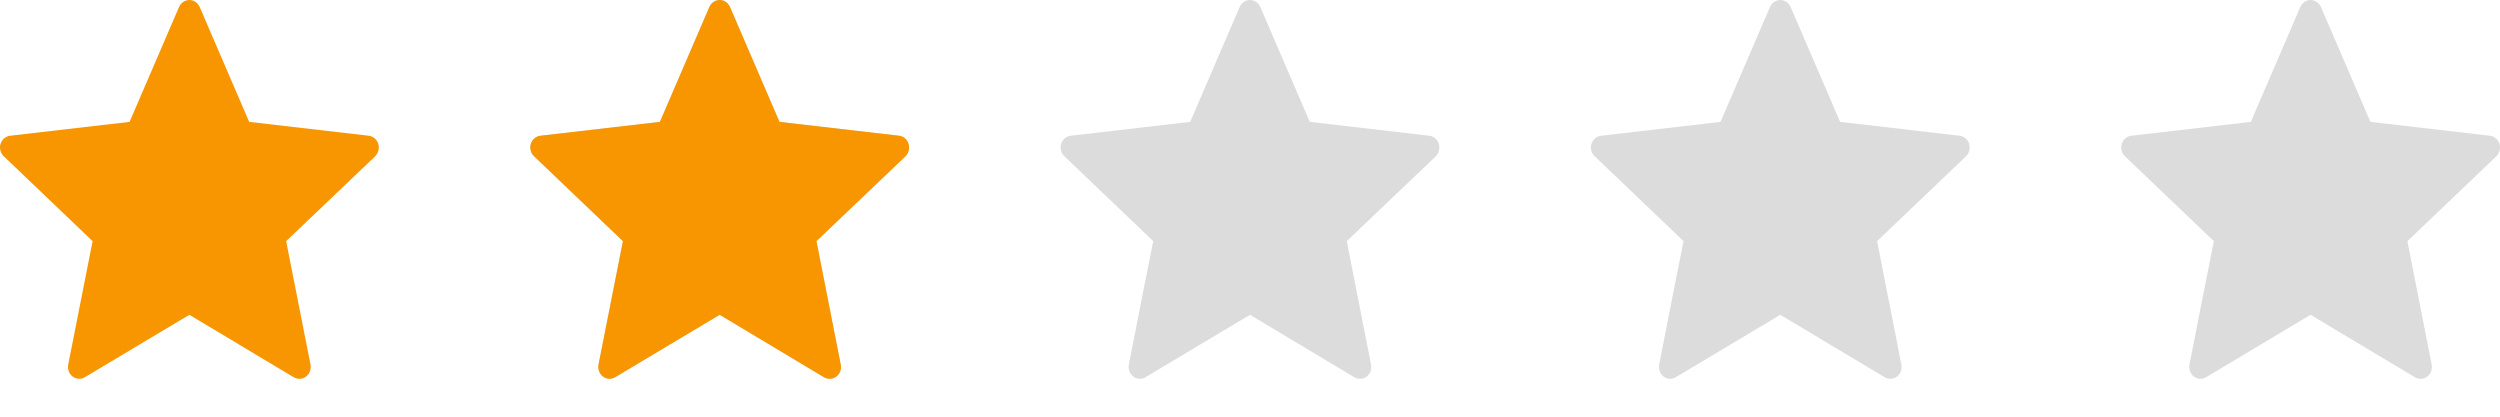 <svg width="24" height="4" viewBox="0 0 24 4" fill="none" xmlns="http://www.w3.org/2000/svg">
<path d="M6.335 1.17C6.335 1.17 5.647 1.249 5.188 1.303C5.147 1.308 5.11 1.337 5.096 1.381C5.083 1.425 5.096 1.471 5.127 1.5C5.468 1.826 5.98 2.315 5.98 2.315C5.98 2.315 5.839 3.025 5.746 3.499C5.738 3.542 5.753 3.588 5.789 3.615C5.824 3.642 5.87 3.643 5.906 3.621C6.307 3.382 6.909 3.022 6.909 3.022C6.909 3.022 7.51 3.382 7.911 3.622C7.948 3.643 7.994 3.642 8.029 3.615C8.065 3.588 8.08 3.542 8.071 3.5C7.978 3.025 7.838 2.315 7.838 2.315C7.838 2.315 8.351 1.826 8.692 1.501C8.722 1.471 8.736 1.425 8.722 1.381C8.709 1.337 8.672 1.308 8.631 1.303C8.172 1.249 7.483 1.17 7.483 1.17C7.483 1.17 7.198 0.508 7.008 0.067C6.99 0.028 6.953 0 6.909 0C6.865 0 6.827 0.028 6.81 0.067C6.62 0.508 6.335 1.17 6.335 1.17Z" fill="#DCDCDC"/>
<path d="M6.335 1.17C6.335 1.17 5.647 1.249 5.188 1.303C5.147 1.308 5.11 1.337 5.096 1.381C5.083 1.425 5.096 1.471 5.127 1.5C5.468 1.826 5.98 2.315 5.98 2.315C5.98 2.315 5.839 3.025 5.746 3.499C5.738 3.542 5.753 3.588 5.789 3.615C5.824 3.642 5.87 3.643 5.906 3.621C6.307 3.382 6.909 3.022 6.909 3.022C6.909 3.022 7.51 3.382 7.911 3.622C7.948 3.643 7.994 3.642 8.029 3.615C8.065 3.588 8.08 3.542 8.071 3.5C7.978 3.025 7.838 2.315 7.838 2.315C7.838 2.315 8.351 1.826 8.692 1.501C8.722 1.471 8.736 1.425 8.722 1.381C8.709 1.337 8.672 1.308 8.631 1.303C8.172 1.249 7.483 1.17 7.483 1.17C7.483 1.17 7.198 0.508 7.008 0.067C6.99 0.028 6.953 0 6.909 0C6.865 0 6.827 0.028 6.81 0.067C6.62 0.508 6.335 1.17 6.335 1.17Z" fill="#F79600"/>
<path d="M11.426 1.17C11.426 1.17 10.738 1.249 10.279 1.303C10.237 1.308 10.201 1.337 10.187 1.381C10.173 1.425 10.187 1.471 10.218 1.5C10.559 1.826 11.071 2.315 11.071 2.315C11.07 2.315 10.93 3.025 10.837 3.499C10.829 3.542 10.844 3.588 10.88 3.615C10.915 3.642 10.961 3.643 10.997 3.621C11.398 3.382 12 3.022 12 3.022C12 3.022 12.601 3.382 13.002 3.622C13.039 3.643 13.084 3.642 13.12 3.615C13.156 3.588 13.17 3.542 13.162 3.5C13.069 3.025 12.929 2.315 12.929 2.315C12.929 2.315 13.441 1.826 13.783 1.501C13.813 1.471 13.826 1.425 13.813 1.381C13.799 1.337 13.763 1.308 13.722 1.303C13.262 1.249 12.574 1.17 12.574 1.17C12.574 1.17 12.289 0.508 12.099 0.067C12.081 0.028 12.044 0 12 0C11.956 0 11.918 0.028 11.901 0.067C11.711 0.508 11.426 1.17 11.426 1.17Z" fill="#DCDCDC"/>
<path d="M16.517 1.17C16.517 1.17 15.829 1.249 15.37 1.303C15.328 1.308 15.292 1.337 15.278 1.381C15.264 1.425 15.278 1.471 15.309 1.5C15.649 1.826 16.162 2.315 16.162 2.315C16.161 2.315 16.021 3.025 15.928 3.499C15.92 3.542 15.935 3.588 15.971 3.615C16.006 3.642 16.052 3.643 16.088 3.621C16.489 3.382 17.091 3.022 17.091 3.022C17.091 3.022 17.692 3.382 18.093 3.622C18.13 3.643 18.175 3.642 18.211 3.615C18.247 3.588 18.261 3.542 18.253 3.5C18.16 3.025 18.02 2.315 18.02 2.315C18.02 2.315 18.532 1.826 18.873 1.501C18.904 1.471 18.917 1.425 18.904 1.381C18.89 1.337 18.854 1.308 18.812 1.303C18.353 1.249 17.665 1.17 17.665 1.17C17.665 1.17 17.38 0.508 17.19 0.067C17.172 0.028 17.135 0 17.091 0C17.047 0 17.009 0.028 16.992 0.067C16.802 0.508 16.517 1.17 16.517 1.17Z" fill="#DCDCDC"/>
<path d="M21.608 1.17C21.608 1.17 20.92 1.249 20.461 1.303C20.419 1.308 20.383 1.337 20.369 1.381C20.355 1.425 20.369 1.471 20.399 1.5C20.74 1.826 21.253 2.315 21.253 2.315C21.252 2.315 21.112 3.025 21.019 3.499C21.011 3.542 21.026 3.588 21.061 3.615C21.097 3.642 21.143 3.643 21.179 3.621C21.58 3.382 22.181 3.022 22.181 3.022C22.181 3.022 22.783 3.382 23.184 3.622C23.221 3.643 23.266 3.642 23.302 3.615C23.337 3.588 23.352 3.542 23.344 3.5C23.251 3.025 23.111 2.315 23.111 2.315C23.111 2.315 23.623 1.826 23.964 1.501C23.995 1.471 24.008 1.425 23.995 1.381C23.981 1.337 23.945 1.308 23.903 1.303C23.444 1.249 22.756 1.17 22.756 1.17C22.756 1.17 22.471 0.508 22.281 0.067C22.263 0.028 22.226 0 22.181 0C22.138 0 22.1 0.028 22.083 0.067C21.893 0.508 21.608 1.17 21.608 1.17Z" fill="#DCDCDC"/>
<path d="M1.244 1.17C1.244 1.17 0.556 1.249 0.097 1.303C0.056 1.308 0.019 1.337 0.005 1.381C-0.008 1.425 0.005 1.471 0.036 1.5C0.377 1.826 0.889 2.315 0.889 2.315C0.889 2.315 0.748 3.025 0.655 3.499C0.647 3.542 0.662 3.588 0.698 3.615C0.733 3.642 0.779 3.643 0.815 3.621C1.217 3.382 1.818 3.022 1.818 3.022C1.818 3.022 2.419 3.382 2.82 3.622C2.857 3.643 2.903 3.642 2.938 3.615C2.974 3.588 2.989 3.542 2.981 3.5C2.887 3.025 2.747 2.315 2.747 2.315C2.747 2.315 3.26 1.826 3.601 1.501C3.631 1.471 3.645 1.425 3.631 1.381C3.618 1.337 3.581 1.308 3.54 1.303C3.081 1.249 2.392 1.17 2.392 1.17C2.392 1.17 2.107 0.508 1.917 0.067C1.899 0.028 1.862 0 1.818 0C1.774 0 1.736 0.028 1.719 0.067C1.529 0.508 1.244 1.17 1.244 1.17Z" fill="#F79600"/>
</svg>
